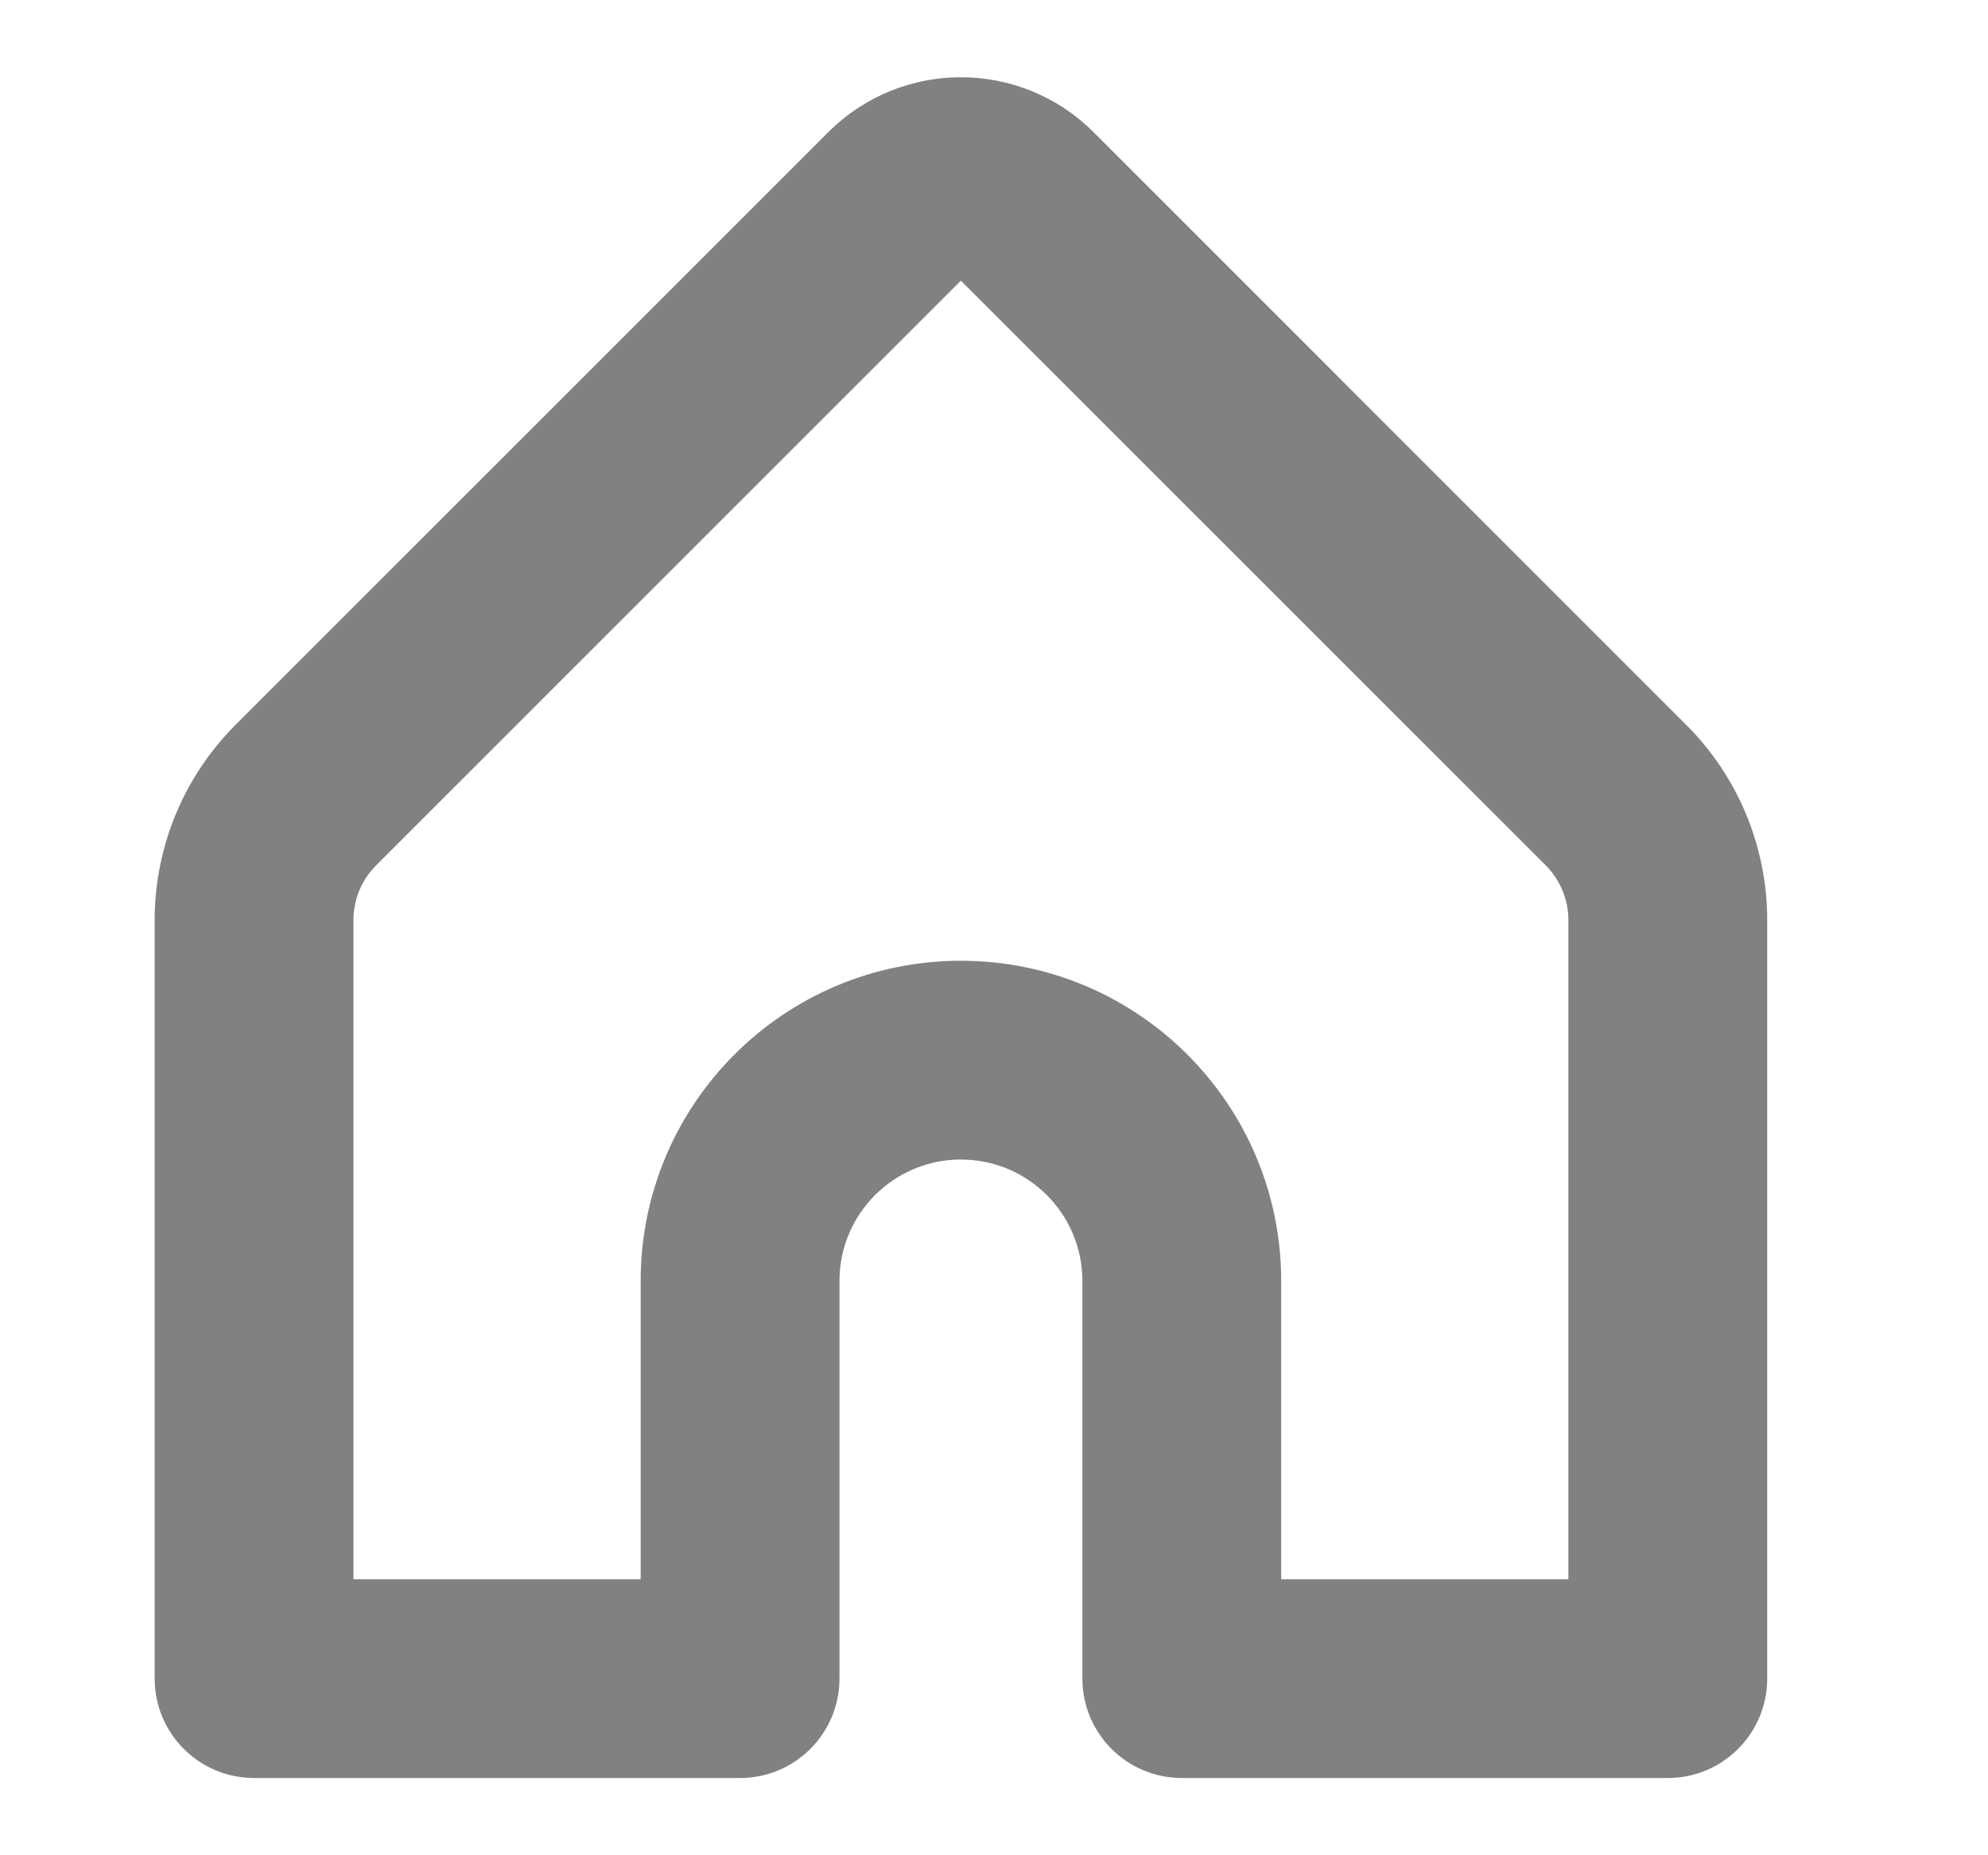 <?xml version="1.0" encoding="UTF-8"?> <svg xmlns="http://www.w3.org/2000/svg" width="15" height="14" viewBox="0 0 15 14" fill="none"><path fill-rule="evenodd" clip-rule="evenodd" d="M6.248 0.999C6.802 0.444 7.699 0.445 8.252 0.998L12.723 5.47C13.114 5.86 13.334 6.39 13.334 6.943V12.667C13.334 13.081 12.998 13.417 12.584 13.417H8.917C8.503 13.417 8.167 13.081 8.167 12.667V9.667C8.167 9.16 7.757 8.75 7.25 8.75C6.744 8.75 6.334 9.16 6.334 9.667V12.667C6.334 13.081 5.998 13.417 5.584 13.417H1.917C1.503 13.417 1.167 13.081 1.167 12.667V6.943C1.167 6.39 1.387 5.86 1.777 5.47L6.248 0.999C6.248 0.999 6.248 0.999 6.248 0.999ZM7.25 2.118L2.838 6.53C2.728 6.64 2.667 6.788 2.667 6.943V11.917H4.834V9.667C4.834 8.332 5.915 7.25 7.25 7.25C8.585 7.25 9.667 8.332 9.667 9.667V11.917H11.834V6.943C11.834 6.788 11.772 6.64 11.663 6.53L7.25 2.118Z" fill="#050505" fill-opacity="0.5"></path></svg> 